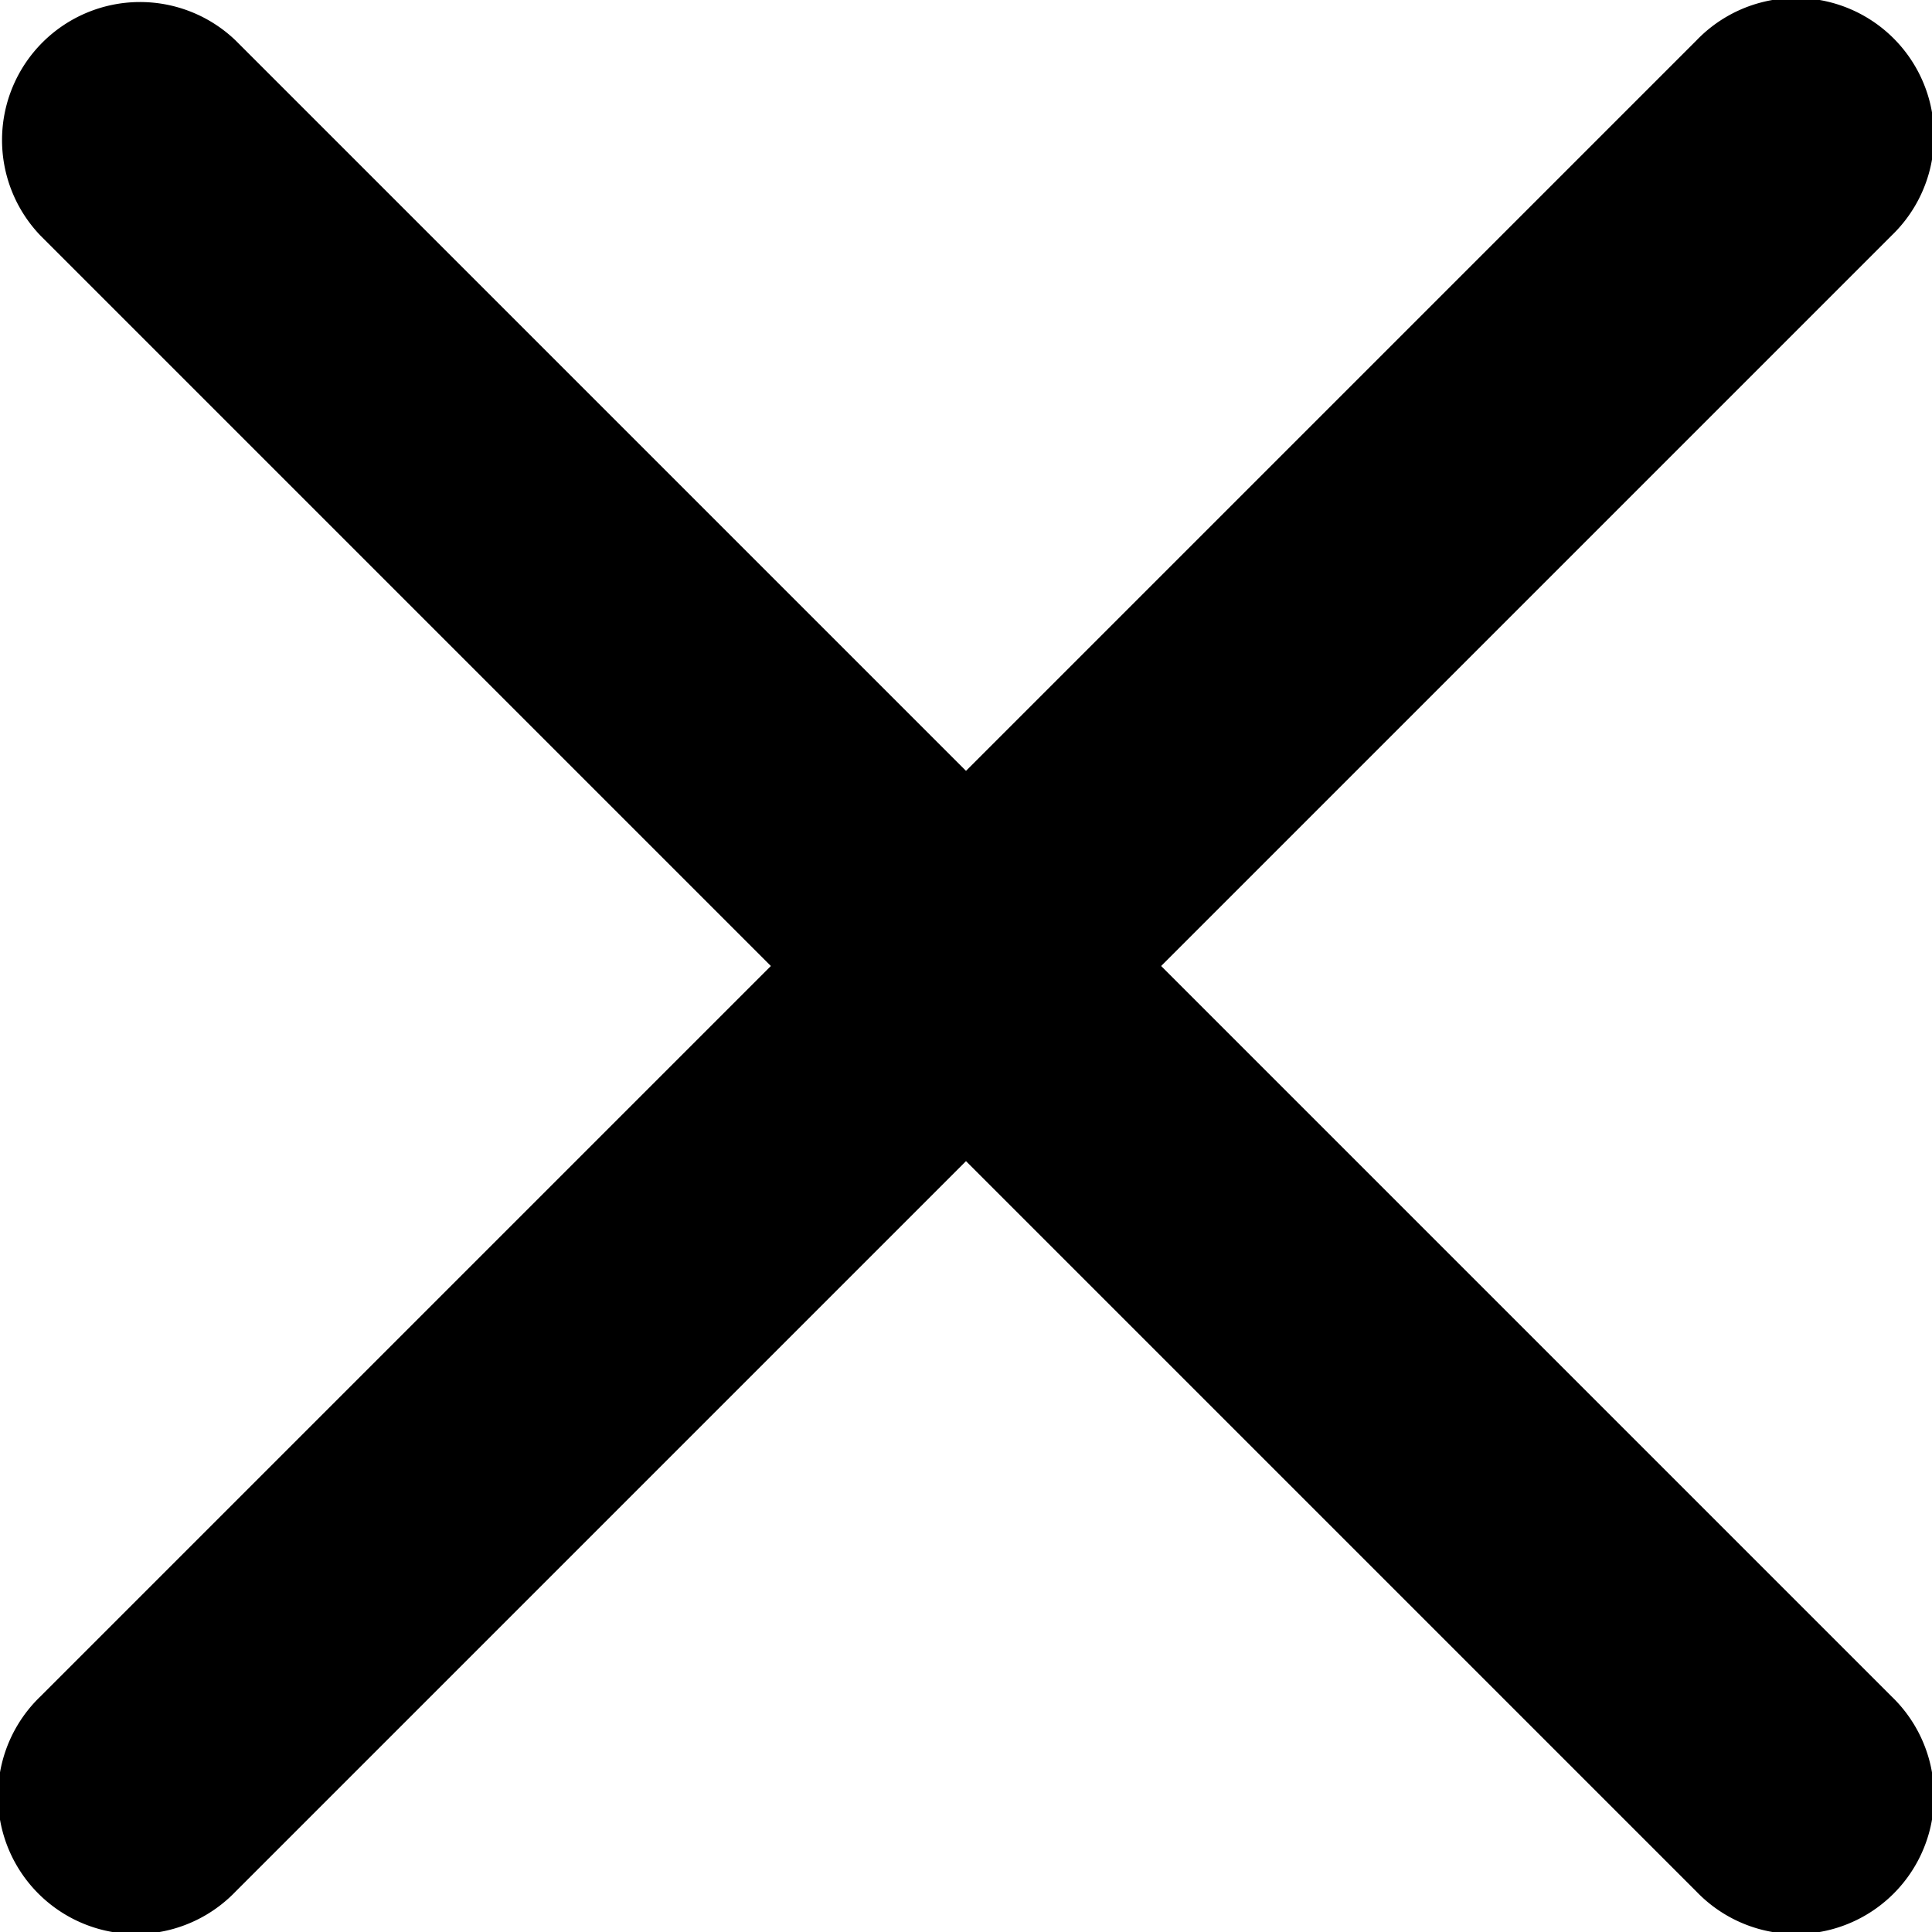 <svg xmlns="http://www.w3.org/2000/svg" viewBox="0 0 300 300"><title>Asset 1</title><g id="Layer_2" data-name="Layer 2"><g id="Layer_1-2" data-name="Layer 1"><path d="M180.3,150,293.72,36.58a21.43,21.43,0,1,0-30.3-30.3L150,119.7,36.58,6.28a21.43,21.43,0,0,0-30.3,30.3L119.7,150,6.28,263.42a21.43,21.43,0,1,0,30.3,30.3L150,180.3,263.42,293.72a21.43,21.43,0,1,0,30.3-30.3Z"/></g></g></svg>